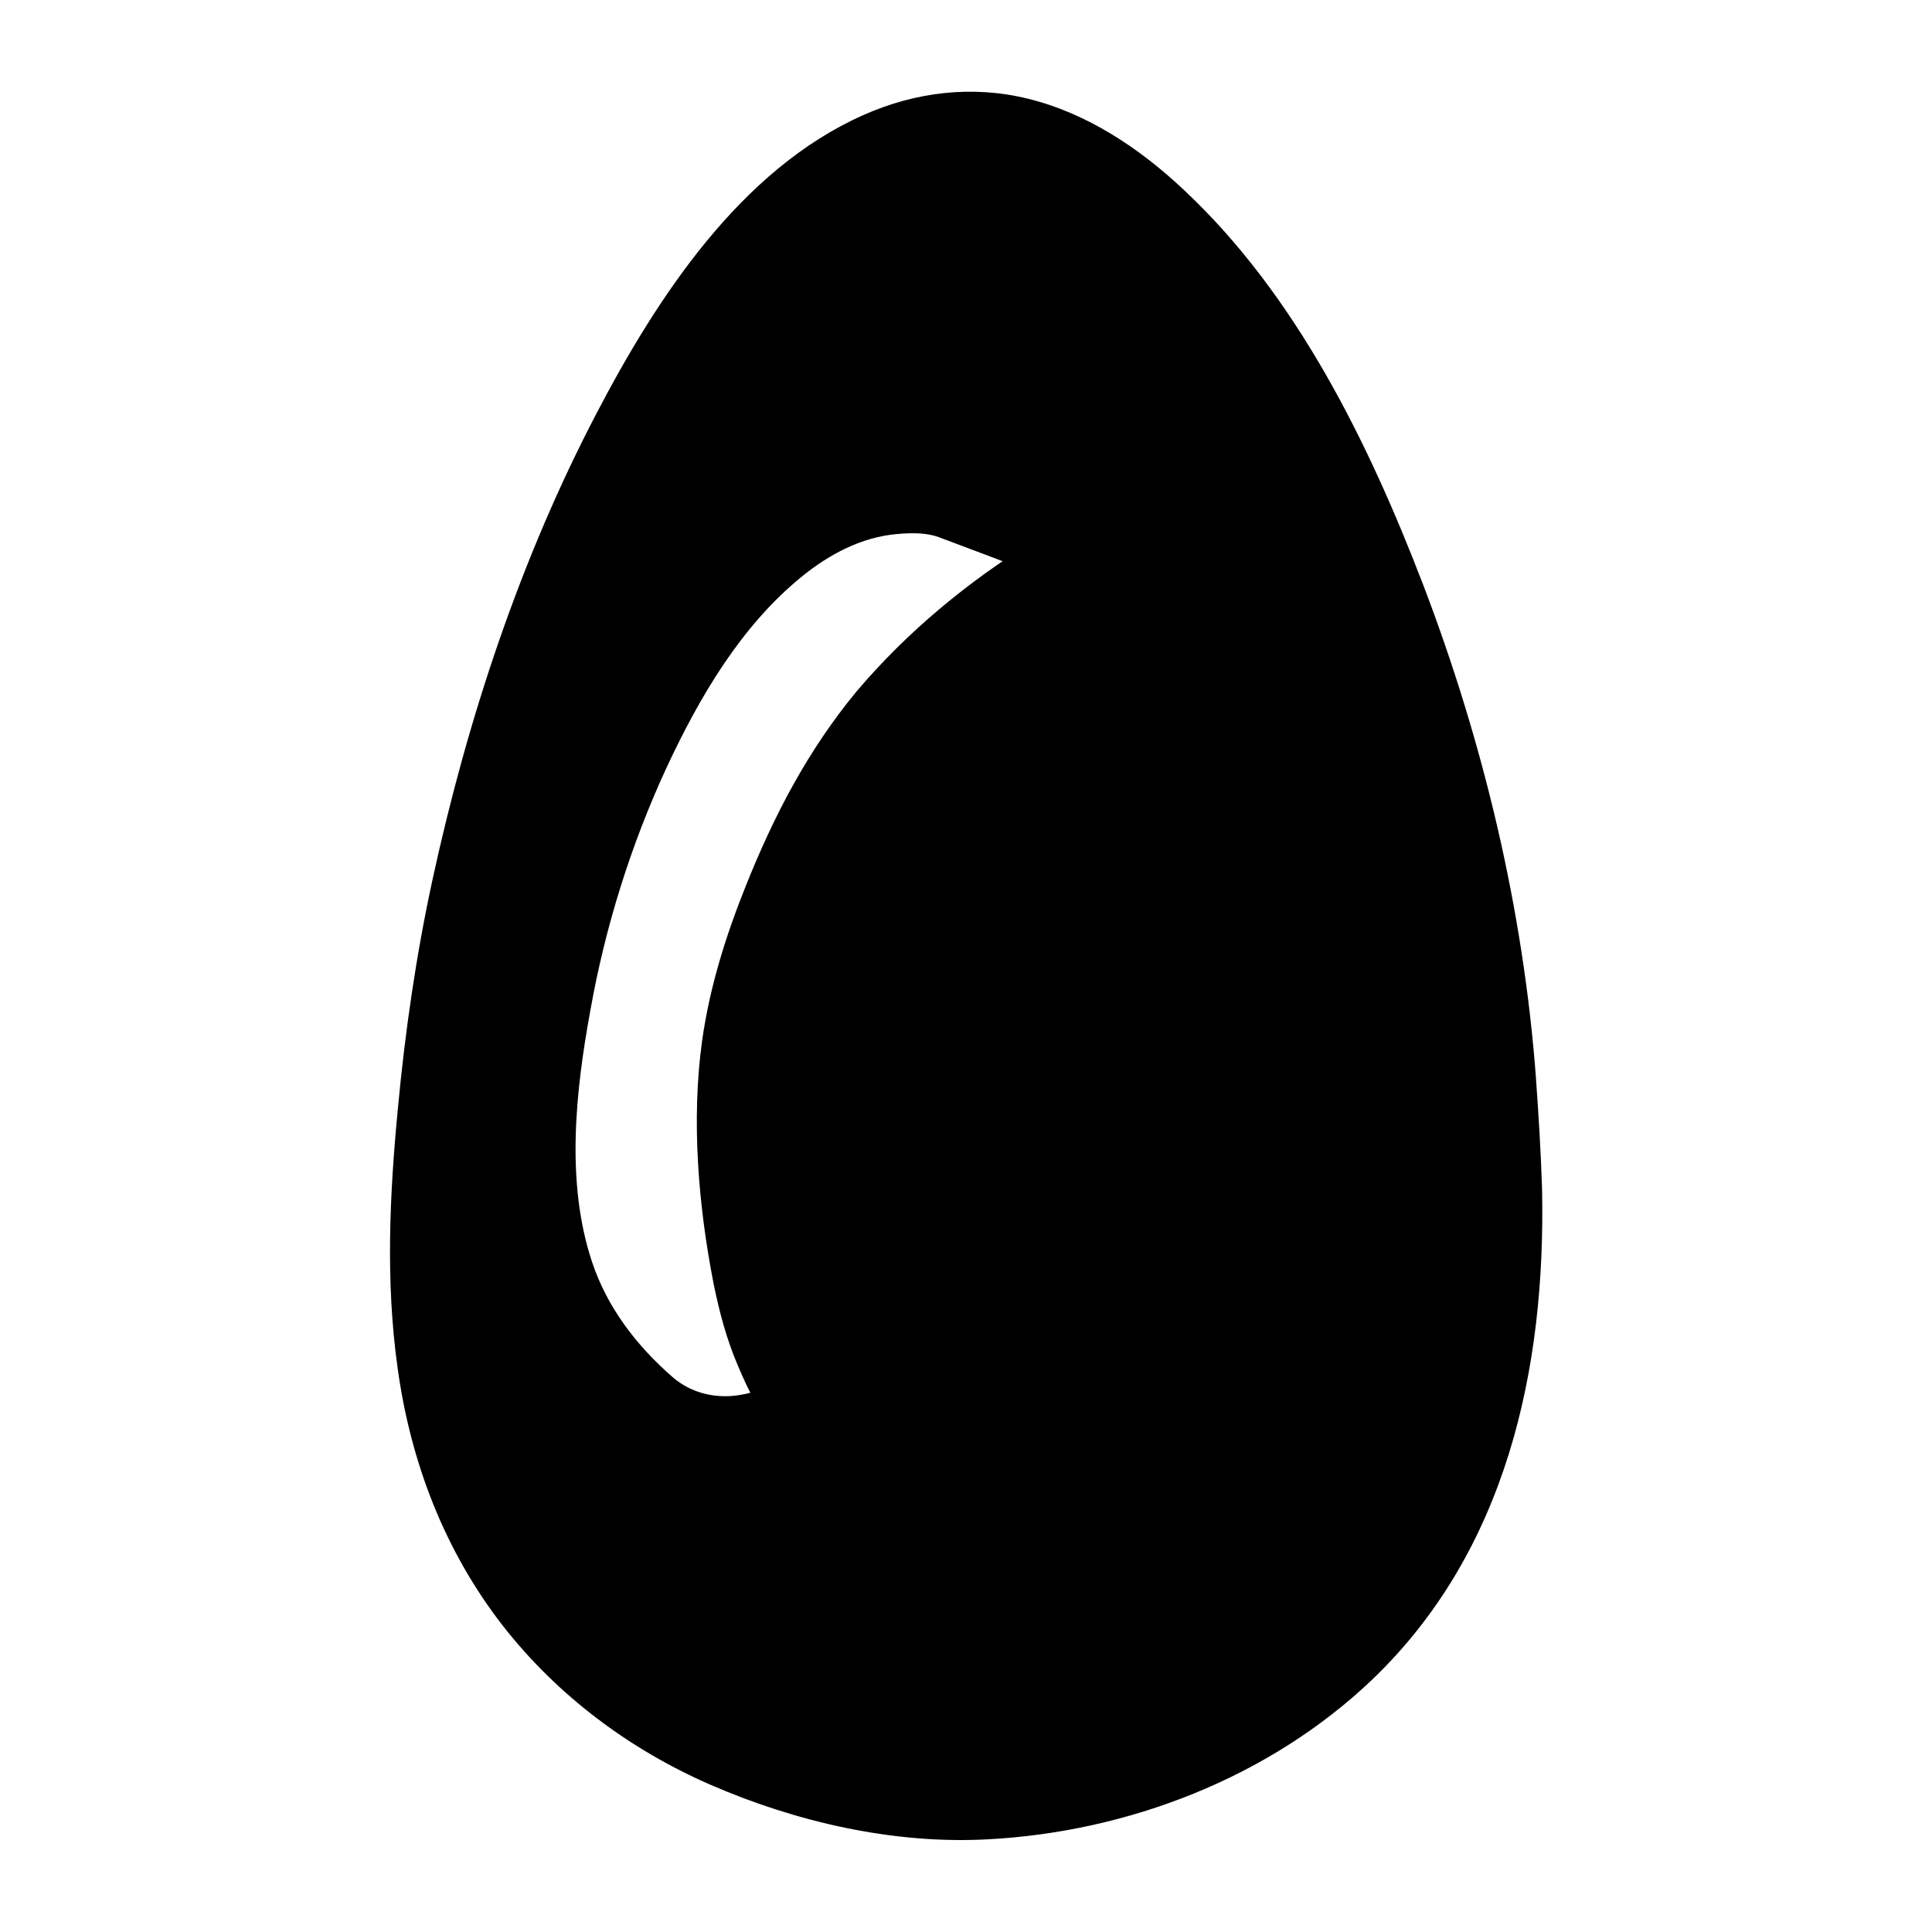 <?xml version="1.0" encoding="UTF-8"?>
<!-- Uploaded to: ICON Repo, www.iconrepo.com, Generator: ICON Repo Mixer Tools -->
<svg fill="#000000" width="800px" height="800px" version="1.1" viewBox="144 144 512 512" xmlns="http://www.w3.org/2000/svg">
 <g>
  <path d="m546 429.62c-7.656-106.5-68.922-256.64-145.4-256.44-77.688 0.203-135.22 155.38-145.4 256.44-4.434 44.234-9.168 100.76 29.02 146 42.824 50.785 109.43 51.086 116.38 50.984 8.465-0.102 67.207-1.613 109.02-46.754 42.922-46.348 39.395-107.81 36.375-150.23zm-171.4-98.746c-16.324 19.547-23.074 36.578-31.035 57.031 0 0-9.574 24.285-9.574 47.559 0 0.102-1.109 61.262 18.438 81.82h0.102c0 0.102-1.812-0.203-4.133-0.707-1.715 0.707-11.082 4.734-21.363 1.008-4.836-1.715-7.961-4.535-9.672-6.348-0.707-0.605-1.715-1.512-2.719-2.418-1.008-0.906-1.914-1.812-2.82-2.82-24.082-25.293-21.059-57.031-18.238-81.82 6.348-56.629 42.621-143.69 91.594-143.69h5.543c0.203 0 0.504 0 0.707 0.102 9.773 3.727 19.547 7.356 29.32 11.082-14.105 8.57-31.133 21.062-46.148 39.199z"/>
  <path d="m551.04 429.62c-3.324-44.535-13.906-88.77-29.824-130.49-14.508-37.785-33.656-76.98-63.68-104.99-11.586-10.883-25.492-20.152-41.109-23.98-14.711-3.629-29.824-1.812-43.629 4.332-32.648 14.508-54.715 48.465-70.633 78.898-20.254 38.691-34.258 81.012-43.527 123.64-4.332 19.949-7.254 40.102-9.168 60.457-2.215 22.973-3.324 46.047-0.102 69.023 3.426 24.988 12.496 48.668 28.113 68.617 14.41 18.34 33.453 32.547 54.715 41.816 22.672 9.875 48.465 15.82 73.355 14.508 37.281-1.914 74.766-16.324 101.97-42.219 35.668-34.059 46.148-82.324 45.141-130.08-0.312-9.879-0.918-19.652-1.625-29.527-0.504-6.449-10.578-6.449-10.078 0 3.023 42.219 3.629 86.555-18.34 124.34-21.562 37.18-60.66 59.449-102.48 66-62.875 9.773-132.91-24.789-154.27-86.352-7.457-21.461-9.168-44.133-8.465-66.605 0.605-20.152 2.621-40.305 5.742-60.254 6.551-40.707 17.836-81.012 33.855-119 21.066-49.977 71.648-140.66 137.95-98.547 30.633 19.445 50.582 54.512 65.496 86.555 18.34 39.398 30.73 82.02 37.281 125.05 1.41 9.574 2.519 19.246 3.223 28.918 0.402 6.348 10.48 6.348 10.074-0.102z"/>
  <path d="m370.98 327.25c-12.898 15.617-21.867 32.848-29.32 51.488-5.34 13.301-9.574 26.801-11.586 41.012-2.922 21.059-1.008 43.73 3.023 64.387 1.512 7.457 3.426 14.711 6.449 21.766 2.215 5.141 5.844 14.105 11.586 16.121 0.402-3.324 0.906-6.551 1.309-9.875-2.016 0.102-4.231-0.805-6.648 0 0.805-0.203-0.906 0.301-1.211 0.402-1.211 0.402-2.519 0.805-3.828 1.008-6.551 1.309-13.504-0.203-18.539-4.637-9.574-8.363-17.332-18.438-21.363-30.633-6.953-21.059-4.332-45.039-0.402-66.504 3.93-22.168 10.781-44.031 20.254-64.488 8.664-18.539 19.648-37.383 35.77-50.48 7.152-5.844 15.82-10.48 25.191-11.285 4.231-0.402 8.062-0.301 11.082 0.805 8.867 3.324 17.734 6.648 26.602 10.078-0.402-3.023-0.805-6.144-1.211-9.168-17.633 10.883-33.758 24.184-47.156 40.004-4.133 4.938 2.922 12.09 7.152 7.152 12.898-15.215 28.113-28.012 45.242-38.289 3.93-2.418 2.719-7.758-1.211-9.168-8.566-3.223-17.129-6.449-25.594-9.672-4.133-1.512-7.457-1.812-11.789-1.715-9.371 0.203-18.438 3.125-26.398 7.961-18.844 11.488-32.043 31.137-42.02 50.383-11.285 21.867-19.547 45.645-24.383 69.828-4.734 23.176-8.062 49.172-2.117 72.449 3.93 15.113 12.293 27.711 23.68 38.289 10.48 9.875 24.184 12.191 37.484 6.449-1.309 0.203-2.621 0.301-3.93 0.504 1.715 0.402 3.629 0.906 5.441 0.906 5.844-0.203 6.648-7.961 1.309-9.875 2.621 0.906 0.906 0 0-1.309-0.805-1.008-1.41-2.117-2.117-3.223-1.41-2.418-2.621-5.039-3.629-7.758-2.215-5.844-3.828-11.891-5.039-18.035-2.316-11.285-3.324-22.871-3.828-34.359-0.805-20.051 2.016-39.699 9.168-58.543 7.457-19.648 16.223-38.391 29.727-54.816 4.137-4.945-3.019-12.098-7.148-7.16z"/>
 </g>
</svg>